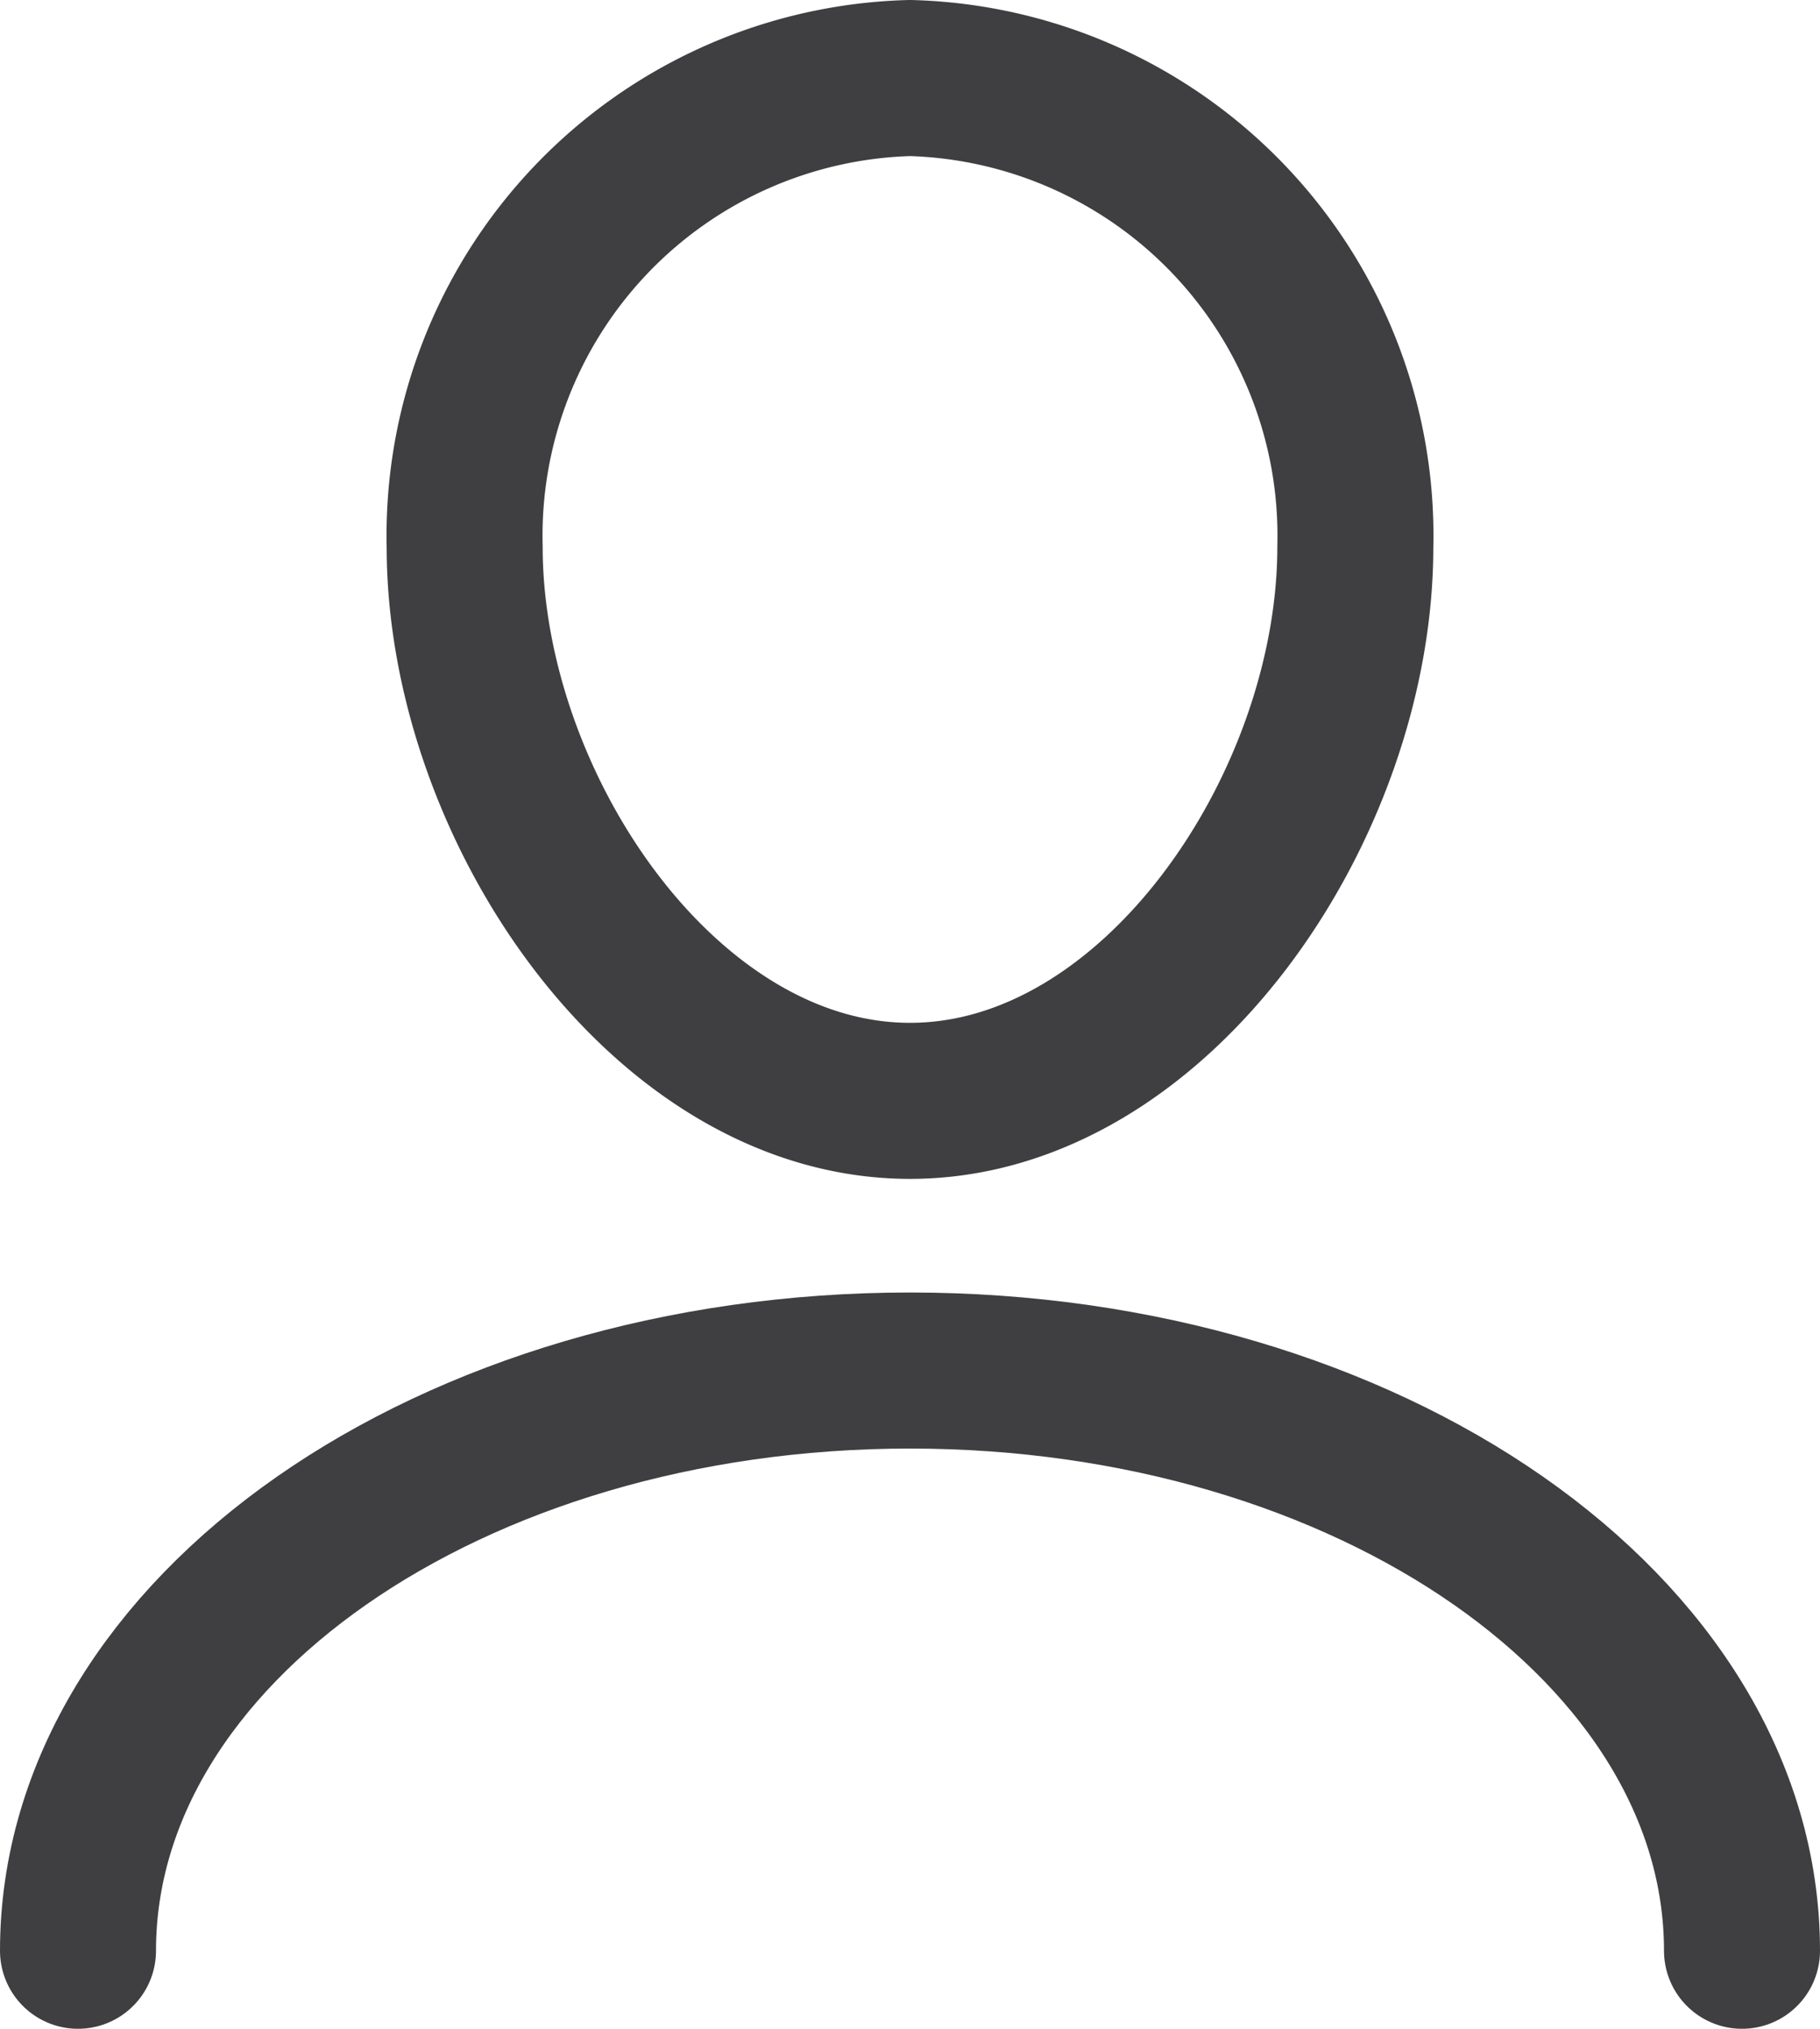 <svg xmlns="http://www.w3.org/2000/svg" width="17.5" height="19.5" viewBox="0 0 17.5 19.5">
  <g id="icon-user" transform="translate(-0.25 -0.25)">
    <g id="home-newuser-L" transform="translate(1 1)">
      <g id="Global_masthead-M-Copy" data-name="Global/masthead-M-Copy">
        <g id="Icons_your-basket-Copy" data-name="Icons/your-basket-Copy">
          <path id="Shape-Copy" d="M2,20.577C2,17.5,5.582,15,10,15s8,2.5,8,5.577" transform="translate(-2 -2.577)" fill="none" stroke="#3f3f42" stroke-linecap="round" stroke-width="1.5" fill-rule="evenodd"/>
          <path id="Oval" d="M10.282,10.831c2.365,0,4.282-2.837,4.282-5.325A4.4,4.4,0,0,0,10.282,1,4.4,4.4,0,0,0,6,5.506C6,7.994,7.917,10.831,10.282,10.831Z" transform="translate(-2.282 -1)" fill="none" stroke="#3f3f42" stroke-width="1.5" fill-rule="evenodd"/>
        </g>
      </g>
    </g>
  </g>
</svg>
